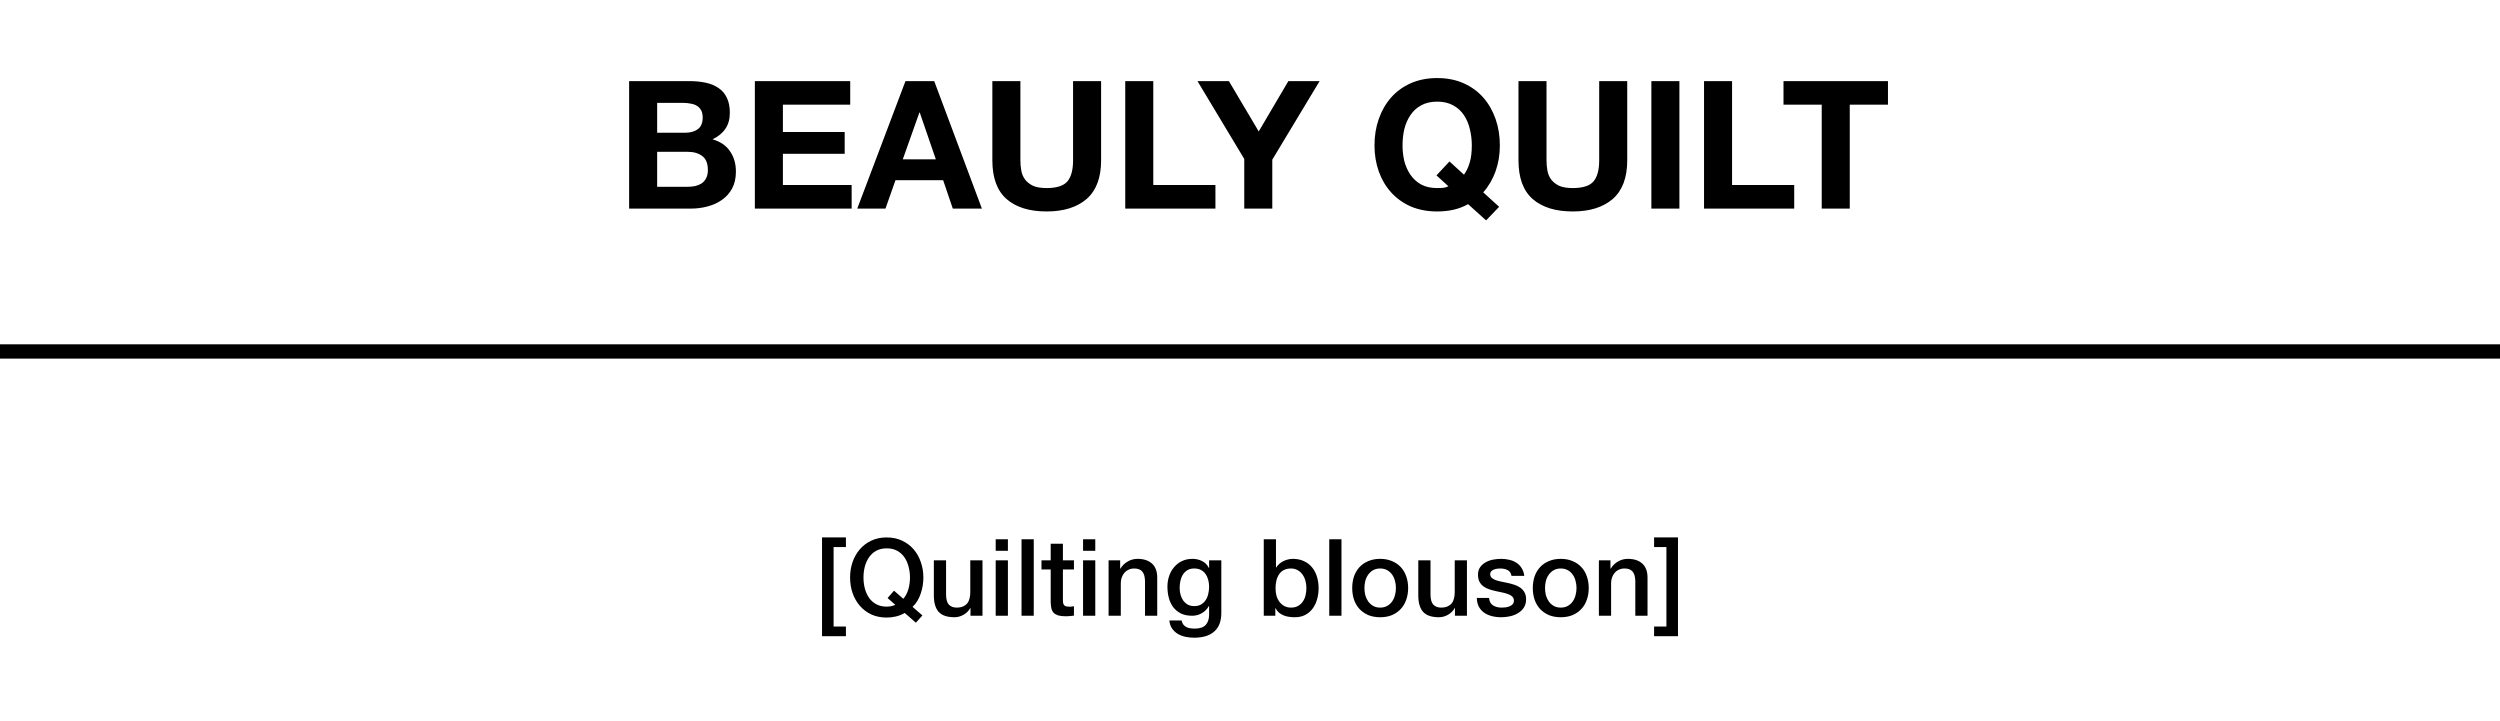 <svg width="350" height="101" viewBox="0 0 350 101" fill="none" xmlns="http://www.w3.org/2000/svg">
<path d="M92.002 18.579H95.977C96.677 18.579 97.252 18.412 97.702 18.079C98.152 17.745 98.377 17.204 98.377 16.454C98.377 16.037 98.302 15.695 98.152 15.429C98.002 15.162 97.802 14.954 97.552 14.804C97.302 14.654 97.01 14.554 96.677 14.504C96.36 14.437 96.027 14.404 95.677 14.404H92.002V18.579ZM88.077 11.354H96.477C97.327 11.354 98.102 11.429 98.802 11.579C99.502 11.729 100.102 11.979 100.602 12.329C101.102 12.662 101.485 13.112 101.752 13.679C102.035 14.245 102.177 14.945 102.177 15.779C102.177 16.679 101.969 17.429 101.552 18.029C101.152 18.629 100.552 19.12 99.752 19.504C100.852 19.82 101.669 20.379 102.202 21.179C102.752 21.962 103.027 22.912 103.027 24.029C103.027 24.929 102.852 25.712 102.502 26.379C102.152 27.029 101.677 27.562 101.077 27.979C100.494 28.395 99.819 28.704 99.052 28.904C98.302 29.104 97.527 29.204 96.727 29.204H88.077V11.354ZM92.002 26.154H96.202C96.585 26.154 96.952 26.12 97.302 26.054C97.652 25.971 97.96 25.846 98.227 25.679C98.494 25.495 98.702 25.254 98.852 24.954C99.019 24.654 99.102 24.27 99.102 23.804C99.102 22.887 98.844 22.237 98.327 21.854C97.81 21.454 97.127 21.254 96.277 21.254H92.002V26.154ZM105.68 11.354H119.03V14.654H109.605V18.479H118.255V21.529H109.605V25.904H119.23V29.204H105.68V11.354ZM126.391 22.304H131.016L128.766 15.754H128.716L126.391 22.304ZM126.766 11.354H130.791L137.466 29.204H133.391L132.041 25.229H125.366L123.966 29.204H120.016L126.766 11.354ZM154.155 22.454C154.155 24.87 153.48 26.671 152.13 27.854C150.78 29.02 148.913 29.604 146.53 29.604C144.113 29.604 142.238 29.02 140.905 27.854C139.588 26.687 138.93 24.887 138.93 22.454V11.354H142.855V22.454C142.855 22.937 142.896 23.412 142.98 23.879C143.063 24.346 143.238 24.762 143.505 25.129C143.771 25.479 144.138 25.77 144.605 26.004C145.088 26.221 145.73 26.329 146.53 26.329C147.93 26.329 148.896 26.02 149.43 25.404C149.963 24.77 150.23 23.787 150.23 22.454V11.354H154.155V22.454ZM157.535 11.354H161.46V25.904H170.16V29.204H157.535V11.354ZM174.196 22.254L167.646 11.354H172.046L176.221 18.404L180.371 11.354H184.746L178.121 22.354V29.204H174.196V22.254ZM204.954 24.454C205.287 24.004 205.554 23.445 205.754 22.779C205.954 22.112 206.054 21.304 206.054 20.354C206.054 19.57 205.962 18.812 205.779 18.079C205.612 17.346 205.337 16.695 204.954 16.129C204.571 15.546 204.071 15.087 203.454 14.754C202.837 14.404 202.087 14.229 201.204 14.229C200.321 14.229 199.571 14.404 198.954 14.754C198.337 15.087 197.837 15.546 197.454 16.129C197.071 16.695 196.787 17.346 196.604 18.079C196.437 18.812 196.354 19.57 196.354 20.354C196.354 21.104 196.437 21.837 196.604 22.554C196.787 23.254 197.071 23.887 197.454 24.454C197.837 25.02 198.337 25.479 198.954 25.829C199.571 26.162 200.321 26.329 201.204 26.329C201.621 26.329 201.937 26.312 202.154 26.279C202.371 26.245 202.579 26.179 202.779 26.079L201.104 24.554L202.929 22.604L204.954 24.454ZM205.529 28.579C204.346 29.262 202.904 29.604 201.204 29.604C199.837 29.604 198.604 29.37 197.504 28.904C196.421 28.421 195.504 27.762 194.754 26.929C194.004 26.096 193.429 25.12 193.029 24.004C192.629 22.87 192.429 21.654 192.429 20.354C192.429 19.02 192.629 17.787 193.029 16.654C193.429 15.504 194.004 14.504 194.754 13.654C195.504 12.804 196.421 12.137 197.504 11.654C198.604 11.171 199.837 10.929 201.204 10.929C202.587 10.929 203.821 11.171 204.904 11.654C205.987 12.137 206.904 12.804 207.654 13.654C208.404 14.504 208.979 15.504 209.379 16.654C209.779 17.787 209.979 19.02 209.979 20.354C209.979 21.654 209.779 22.862 209.379 23.979C208.979 25.096 208.404 26.079 207.654 26.929L209.879 28.954L208.054 30.854L205.529 28.579ZM227.812 22.454C227.812 24.87 227.137 26.671 225.787 27.854C224.437 29.02 222.57 29.604 220.187 29.604C217.77 29.604 215.895 29.02 214.562 27.854C213.245 26.687 212.587 24.887 212.587 22.454V11.354H216.512V22.454C216.512 22.937 216.554 23.412 216.637 23.879C216.72 24.346 216.895 24.762 217.162 25.129C217.429 25.479 217.795 25.77 218.262 26.004C218.745 26.221 219.387 26.329 220.187 26.329C221.587 26.329 222.554 26.02 223.087 25.404C223.62 24.77 223.887 23.787 223.887 22.454V11.354H227.812V22.454ZM231.192 11.354H235.117V29.204H231.192V11.354ZM238.565 11.354H242.49V25.904H251.19V29.204H238.565V11.354ZM255.04 14.654H249.69V11.354H264.315V14.654H258.965V29.204H255.04V14.654Z" fill="black"/>
<path d="M115.084 75.239H118.429V76.589H116.704V87.719H118.429V89.069H115.084V75.239ZM129.137 86.159L128.222 87.179L126.662 85.814C126.262 86.044 125.847 86.209 125.417 86.309C124.987 86.409 124.562 86.459 124.142 86.459C123.342 86.459 122.622 86.314 121.982 86.024C121.352 85.724 120.817 85.319 120.377 84.809C119.937 84.299 119.597 83.704 119.357 83.024C119.127 82.344 119.012 81.619 119.012 80.849C119.012 80.089 119.127 79.369 119.357 78.689C119.597 78.009 119.937 77.414 120.377 76.904C120.817 76.394 121.352 75.989 121.982 75.689C122.622 75.389 123.342 75.239 124.142 75.239C124.942 75.239 125.657 75.389 126.287 75.689C126.927 75.989 127.467 76.394 127.907 76.904C128.347 77.414 128.682 78.009 128.912 78.689C129.152 79.369 129.272 80.089 129.272 80.849C129.272 81.219 129.242 81.594 129.182 81.974C129.122 82.344 129.032 82.709 128.912 83.069C128.792 83.429 128.637 83.774 128.447 84.104C128.257 84.424 128.027 84.709 127.757 84.959L129.137 86.159ZM124.262 83.729L125.162 82.694L126.467 83.834C126.807 83.424 127.047 82.959 127.187 82.439C127.327 81.919 127.397 81.389 127.397 80.849C127.397 80.339 127.332 79.839 127.202 79.349C127.082 78.859 126.892 78.424 126.632 78.044C126.372 77.654 126.032 77.344 125.612 77.114C125.202 76.884 124.712 76.769 124.142 76.769C123.572 76.769 123.077 76.884 122.657 77.114C122.247 77.344 121.912 77.654 121.652 78.044C121.392 78.424 121.197 78.859 121.067 79.349C120.947 79.839 120.887 80.339 120.887 80.849C120.887 81.359 120.947 81.859 121.067 82.349C121.197 82.839 121.392 83.279 121.652 83.669C121.912 84.049 122.247 84.354 122.657 84.584C123.077 84.814 123.572 84.929 124.142 84.929C124.342 84.929 124.542 84.909 124.742 84.869C124.952 84.829 125.152 84.764 125.342 84.674L124.262 83.729ZM137.549 86.204H135.869V85.124H135.839C135.629 85.514 135.314 85.829 134.894 86.069C134.484 86.299 134.064 86.414 133.634 86.414C132.614 86.414 131.874 86.164 131.414 85.664C130.964 85.154 130.739 84.389 130.739 83.369V78.449H132.449V83.204C132.449 83.884 132.579 84.364 132.839 84.644C133.099 84.924 133.464 85.064 133.934 85.064C134.294 85.064 134.594 85.009 134.834 84.899C135.074 84.789 135.269 84.644 135.419 84.464C135.569 84.274 135.674 84.049 135.734 83.789C135.804 83.529 135.839 83.249 135.839 82.949V78.449H137.549V86.204ZM139.397 75.494H141.107V77.114H139.397V75.494ZM139.397 78.449H141.107V86.204H139.397V78.449ZM143.015 75.494H144.725V86.204H143.015V75.494ZM145.808 78.449H147.098V76.124H148.808V78.449H150.353V79.724H148.808V83.864C148.808 84.044 148.813 84.199 148.823 84.329C148.843 84.459 148.878 84.569 148.928 84.659C148.988 84.749 149.073 84.819 149.183 84.869C149.293 84.909 149.443 84.929 149.633 84.929C149.753 84.929 149.873 84.929 149.993 84.929C150.113 84.919 150.233 84.899 150.353 84.869V86.189C150.163 86.209 149.978 86.229 149.798 86.249C149.618 86.269 149.433 86.279 149.243 86.279C148.793 86.279 148.428 86.239 148.148 86.159C147.878 86.069 147.663 85.944 147.503 85.784C147.353 85.614 147.248 85.404 147.188 85.154C147.138 84.904 147.108 84.619 147.098 84.299V79.724H145.808V78.449ZM151.629 75.494H153.339V77.114H151.629V75.494ZM151.629 78.449H153.339V86.204H151.629V78.449ZM155.202 78.449H156.822V79.589L156.852 79.619C157.112 79.189 157.452 78.854 157.872 78.614C158.292 78.364 158.757 78.239 159.267 78.239C160.117 78.239 160.787 78.459 161.277 78.899C161.767 79.339 162.012 79.999 162.012 80.879V86.204H160.302V81.329C160.282 80.719 160.152 80.279 159.912 80.009C159.672 79.729 159.297 79.589 158.787 79.589C158.497 79.589 158.237 79.644 158.007 79.754C157.777 79.854 157.582 79.999 157.422 80.189C157.262 80.369 157.137 80.584 157.047 80.834C156.957 81.084 156.912 81.349 156.912 81.629V86.204H155.202V78.449ZM170.985 85.799C170.985 86.969 170.655 87.839 169.995 88.409C169.345 88.989 168.405 89.279 167.175 89.279C166.785 89.279 166.39 89.239 165.99 89.159C165.6 89.079 165.24 88.944 164.91 88.754C164.59 88.564 164.32 88.314 164.1 88.004C163.88 87.694 163.75 87.314 163.71 86.864H165.42C165.47 87.104 165.555 87.299 165.675 87.449C165.795 87.599 165.935 87.714 166.095 87.794C166.265 87.884 166.45 87.939 166.65 87.959C166.85 87.989 167.06 88.004 167.28 88.004C167.97 88.004 168.475 87.834 168.795 87.494C169.115 87.154 169.275 86.664 169.275 86.024V84.839H169.245C169.005 85.269 168.675 85.604 168.255 85.844C167.845 86.084 167.4 86.204 166.92 86.204C166.3 86.204 165.77 86.099 165.33 85.889C164.9 85.669 164.54 85.374 164.25 85.004C163.97 84.624 163.765 84.189 163.635 83.699C163.505 83.209 163.44 82.684 163.44 82.124C163.44 81.604 163.52 81.109 163.68 80.639C163.84 80.169 164.07 79.759 164.37 79.409C164.67 79.049 165.035 78.764 165.465 78.554C165.905 78.344 166.4 78.239 166.95 78.239C167.44 78.239 167.89 78.344 168.3 78.554C168.71 78.754 169.025 79.074 169.245 79.514H169.275V78.449H170.985V85.799ZM167.19 84.854C167.57 84.854 167.89 84.779 168.15 84.629C168.42 84.469 168.635 84.264 168.795 84.014C168.965 83.754 169.085 83.464 169.155 83.144C169.235 82.814 169.275 82.484 169.275 82.154C169.275 81.824 169.235 81.504 169.155 81.194C169.075 80.884 168.95 80.609 168.78 80.369C168.62 80.129 168.405 79.939 168.135 79.799C167.875 79.659 167.56 79.589 167.19 79.589C166.81 79.589 166.49 79.669 166.23 79.829C165.97 79.989 165.76 80.199 165.6 80.459C165.44 80.709 165.325 80.999 165.255 81.329C165.185 81.649 165.15 81.969 165.15 82.289C165.15 82.609 165.19 82.924 165.27 83.234C165.35 83.534 165.47 83.804 165.63 84.044C165.8 84.284 166.01 84.479 166.26 84.629C166.52 84.779 166.83 84.854 167.19 84.854ZM176.926 75.494H178.636V79.454H178.666C178.786 79.264 178.931 79.094 179.101 78.944C179.271 78.794 179.456 78.669 179.656 78.569C179.866 78.459 180.081 78.379 180.301 78.329C180.531 78.269 180.756 78.239 180.976 78.239C181.586 78.239 182.116 78.349 182.566 78.569C183.026 78.779 183.406 79.074 183.706 79.454C184.006 79.824 184.231 80.259 184.381 80.759C184.531 81.259 184.606 81.794 184.606 82.364C184.606 82.884 184.536 83.389 184.396 83.879C184.266 84.369 184.061 84.804 183.781 85.184C183.511 85.554 183.166 85.854 182.746 86.084C182.326 86.304 181.831 86.414 181.261 86.414C181.001 86.414 180.736 86.394 180.466 86.354C180.206 86.324 179.956 86.259 179.716 86.159C179.476 86.059 179.256 85.929 179.056 85.769C178.866 85.609 178.706 85.399 178.576 85.139H178.546V86.204H176.926V75.494ZM182.896 82.334C182.896 81.984 182.851 81.644 182.761 81.314C182.671 80.984 182.536 80.694 182.356 80.444C182.176 80.184 181.951 79.979 181.681 79.829C181.411 79.669 181.101 79.589 180.751 79.589C180.031 79.589 179.486 79.839 179.116 80.339C178.756 80.839 178.576 81.504 178.576 82.334C178.576 82.724 178.621 83.089 178.711 83.429C178.811 83.759 178.956 84.044 179.146 84.284C179.336 84.524 179.561 84.714 179.821 84.854C180.091 84.994 180.401 85.064 180.751 85.064C181.141 85.064 181.471 84.984 181.741 84.824C182.011 84.664 182.231 84.459 182.401 84.209C182.581 83.949 182.706 83.659 182.776 83.339C182.856 83.009 182.896 82.674 182.896 82.334ZM186.096 75.494H187.806V86.204H186.096V75.494ZM193.225 86.414C192.605 86.414 192.05 86.314 191.56 86.114C191.08 85.904 190.67 85.619 190.33 85.259C190 84.899 189.745 84.469 189.565 83.969C189.395 83.469 189.31 82.919 189.31 82.319C189.31 81.729 189.395 81.184 189.565 80.684C189.745 80.184 190 79.754 190.33 79.394C190.67 79.034 191.08 78.754 191.56 78.554C192.05 78.344 192.605 78.239 193.225 78.239C193.845 78.239 194.395 78.344 194.875 78.554C195.365 78.754 195.775 79.034 196.105 79.394C196.445 79.754 196.7 80.184 196.87 80.684C197.05 81.184 197.14 81.729 197.14 82.319C197.14 82.919 197.05 83.469 196.87 83.969C196.7 84.469 196.445 84.899 196.105 85.259C195.775 85.619 195.365 85.904 194.875 86.114C194.395 86.314 193.845 86.414 193.225 86.414ZM193.225 85.064C193.605 85.064 193.935 84.984 194.215 84.824C194.495 84.664 194.725 84.454 194.905 84.194C195.085 83.934 195.215 83.644 195.295 83.324C195.385 82.994 195.43 82.659 195.43 82.319C195.43 81.989 195.385 81.659 195.295 81.329C195.215 80.999 195.085 80.709 194.905 80.459C194.725 80.199 194.495 79.989 194.215 79.829C193.935 79.669 193.605 79.589 193.225 79.589C192.845 79.589 192.515 79.669 192.235 79.829C191.955 79.989 191.725 80.199 191.545 80.459C191.365 80.709 191.23 80.999 191.14 81.329C191.06 81.659 191.02 81.989 191.02 82.319C191.02 82.659 191.06 82.994 191.14 83.324C191.23 83.644 191.365 83.934 191.545 84.194C191.725 84.454 191.955 84.664 192.235 84.824C192.515 84.984 192.845 85.064 193.225 85.064ZM205.371 86.204H203.691V85.124H203.661C203.451 85.514 203.136 85.829 202.716 86.069C202.306 86.299 201.886 86.414 201.456 86.414C200.436 86.414 199.696 86.164 199.236 85.664C198.786 85.154 198.561 84.389 198.561 83.369V78.449H200.271V83.204C200.271 83.884 200.401 84.364 200.661 84.644C200.921 84.924 201.286 85.064 201.756 85.064C202.116 85.064 202.416 85.009 202.656 84.899C202.896 84.789 203.091 84.644 203.241 84.464C203.391 84.274 203.496 84.049 203.556 83.789C203.626 83.529 203.661 83.249 203.661 82.949V78.449H205.371V86.204ZM208.464 83.714C208.514 84.214 208.704 84.564 209.034 84.764C209.364 84.964 209.759 85.064 210.219 85.064C210.379 85.064 210.559 85.054 210.759 85.034C210.969 85.004 211.164 84.954 211.344 84.884C211.524 84.814 211.669 84.714 211.779 84.584C211.899 84.444 211.954 84.264 211.944 84.044C211.934 83.824 211.854 83.644 211.704 83.504C211.554 83.364 211.359 83.254 211.119 83.174C210.889 83.084 210.624 83.009 210.324 82.949C210.024 82.889 209.719 82.824 209.409 82.754C209.089 82.684 208.779 82.599 208.479 82.499C208.189 82.399 207.924 82.264 207.684 82.094C207.454 81.924 207.269 81.709 207.129 81.449C206.989 81.179 206.919 80.849 206.919 80.459C206.919 80.039 207.019 79.689 207.219 79.409C207.429 79.119 207.689 78.889 207.999 78.719C208.319 78.539 208.669 78.414 209.049 78.344C209.439 78.274 209.809 78.239 210.159 78.239C210.559 78.239 210.939 78.284 211.299 78.374C211.669 78.454 211.999 78.589 212.289 78.779C212.589 78.969 212.834 79.219 213.024 79.529C213.224 79.829 213.349 80.194 213.399 80.624H211.614C211.534 80.214 211.344 79.939 211.044 79.799C210.754 79.659 210.419 79.589 210.039 79.589C209.919 79.589 209.774 79.599 209.604 79.619C209.444 79.639 209.289 79.679 209.139 79.739C208.999 79.789 208.879 79.869 208.779 79.979C208.679 80.079 208.629 80.214 208.629 80.384C208.629 80.594 208.699 80.764 208.839 80.894C208.989 81.024 209.179 81.134 209.409 81.224C209.649 81.304 209.919 81.374 210.219 81.434C210.519 81.494 210.829 81.559 211.149 81.629C211.459 81.699 211.764 81.784 212.064 81.884C212.364 81.984 212.629 82.119 212.859 82.289C213.099 82.459 213.289 82.674 213.429 82.934C213.579 83.194 213.654 83.514 213.654 83.894C213.654 84.354 213.549 84.744 213.339 85.064C213.129 85.384 212.854 85.644 212.514 85.844C212.184 86.044 211.814 86.189 211.404 86.279C210.994 86.369 210.589 86.414 210.189 86.414C209.699 86.414 209.244 86.359 208.824 86.249C208.414 86.139 208.054 85.974 207.744 85.754C207.444 85.524 207.204 85.244 207.024 84.914C206.854 84.574 206.764 84.174 206.754 83.714H208.464ZM218.508 86.414C217.888 86.414 217.333 86.314 216.843 86.114C216.363 85.904 215.953 85.619 215.613 85.259C215.283 84.899 215.028 84.469 214.848 83.969C214.678 83.469 214.593 82.919 214.593 82.319C214.593 81.729 214.678 81.184 214.848 80.684C215.028 80.184 215.283 79.754 215.613 79.394C215.953 79.034 216.363 78.754 216.843 78.554C217.333 78.344 217.888 78.239 218.508 78.239C219.128 78.239 219.678 78.344 220.158 78.554C220.648 78.754 221.058 79.034 221.388 79.394C221.728 79.754 221.983 80.184 222.153 80.684C222.333 81.184 222.423 81.729 222.423 82.319C222.423 82.919 222.333 83.469 222.153 83.969C221.983 84.469 221.728 84.899 221.388 85.259C221.058 85.619 220.648 85.904 220.158 86.114C219.678 86.314 219.128 86.414 218.508 86.414ZM218.508 85.064C218.888 85.064 219.218 84.984 219.498 84.824C219.778 84.664 220.008 84.454 220.188 84.194C220.368 83.934 220.498 83.644 220.578 83.324C220.668 82.994 220.713 82.659 220.713 82.319C220.713 81.989 220.668 81.659 220.578 81.329C220.498 80.999 220.368 80.709 220.188 80.459C220.008 80.199 219.778 79.989 219.498 79.829C219.218 79.669 218.888 79.589 218.508 79.589C218.128 79.589 217.798 79.669 217.518 79.829C217.238 79.989 217.008 80.199 216.828 80.459C216.648 80.709 216.513 80.999 216.423 81.329C216.343 81.659 216.303 81.989 216.303 82.319C216.303 82.659 216.343 82.994 216.423 83.324C216.513 83.644 216.648 83.934 216.828 84.194C217.008 84.454 217.238 84.664 217.518 84.824C217.798 84.984 218.128 85.064 218.508 85.064ZM223.844 78.449H225.464V79.589L225.494 79.619C225.754 79.189 226.094 78.854 226.514 78.614C226.934 78.364 227.399 78.239 227.909 78.239C228.759 78.239 229.429 78.459 229.919 78.899C230.409 79.339 230.654 79.999 230.654 80.879V86.204H228.944V81.329C228.924 80.719 228.794 80.279 228.554 80.009C228.314 79.729 227.939 79.589 227.429 79.589C227.139 79.589 226.879 79.644 226.649 79.754C226.419 79.854 226.224 79.999 226.064 80.189C225.904 80.369 225.779 80.584 225.689 80.834C225.599 81.084 225.554 81.349 225.554 81.629V86.204H223.844V78.449ZM234.918 89.069H231.573V87.719H233.298V76.589H231.573V75.239H234.918V89.069Z" fill="black"/>
<line y1="49.204" x2="350" y2="49.204" stroke="black" stroke-width="2"/>
</svg>
